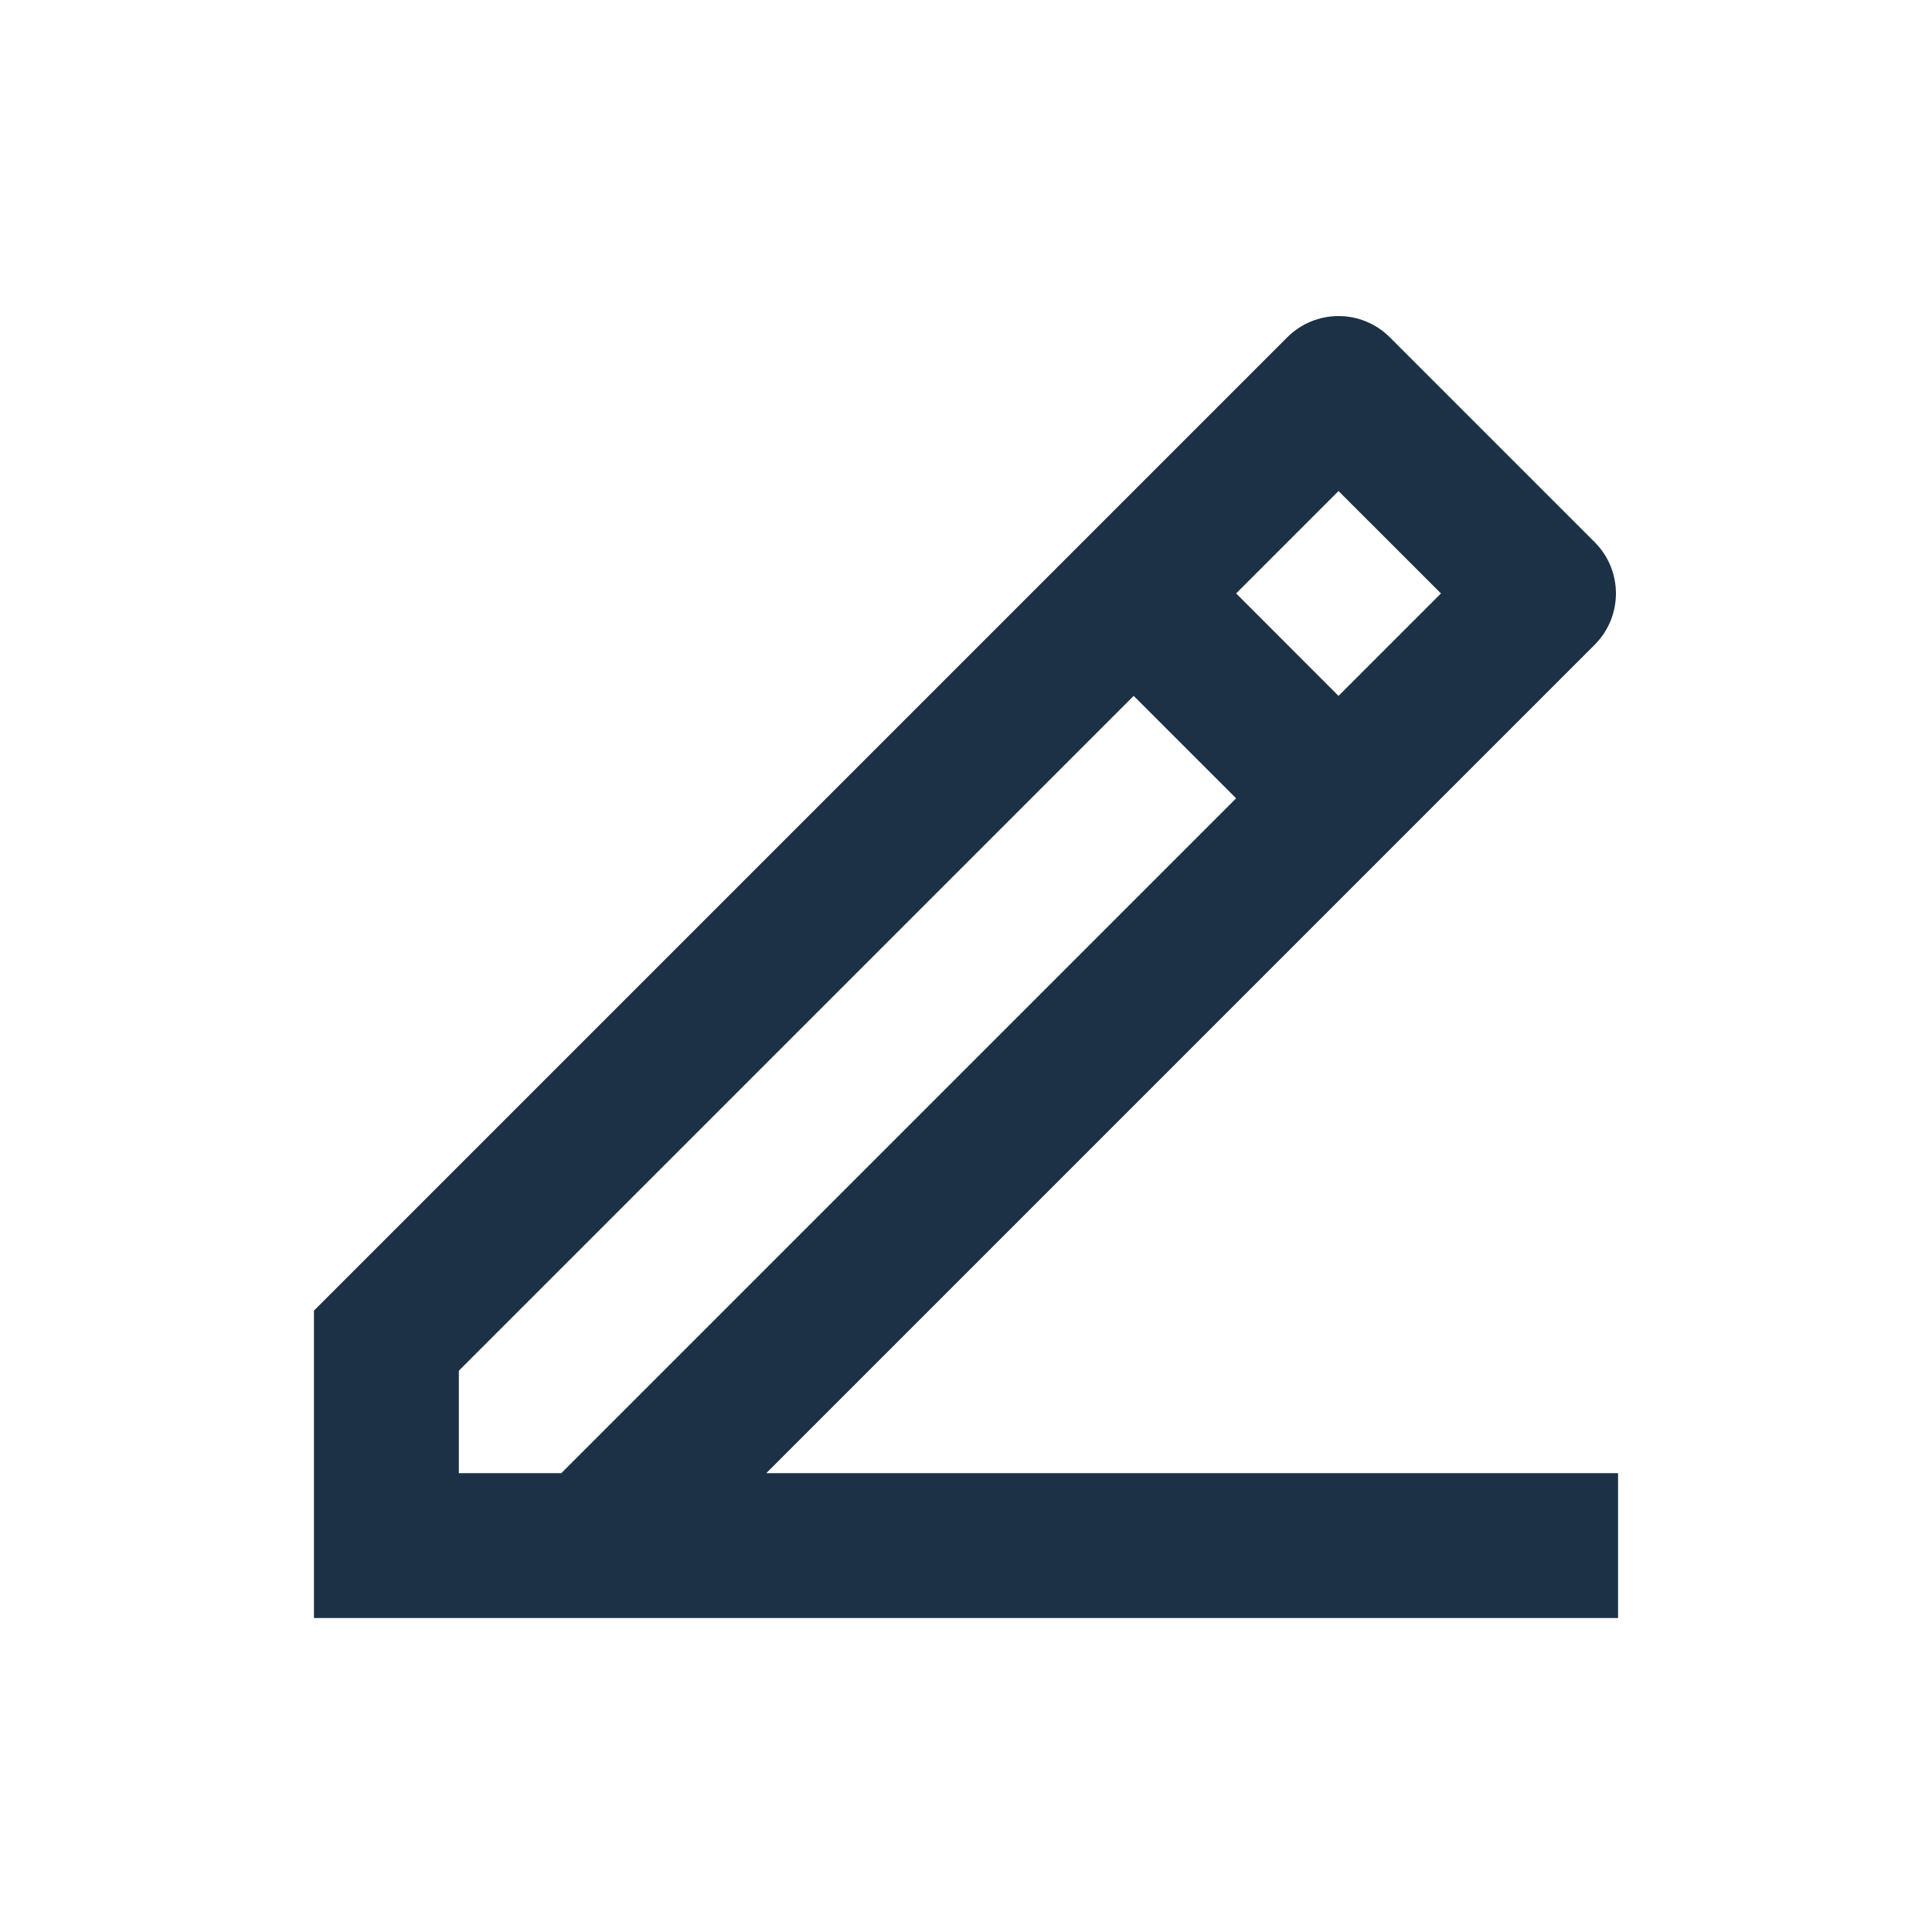<svg width="32" height="32" viewBox="0 0 32 32" fill="none" xmlns="http://www.w3.org/2000/svg">
<path d="M7.6 24.4H9.297L20.474 13.223L18.777 11.526L7.6 22.703V24.4ZM26.8 26.8H5.2V21.708L21.322 5.586C21.547 5.361 21.852 5.235 22.17 5.235C22.489 5.235 22.794 5.361 23.019 5.586L26.414 8.981C26.639 9.206 26.765 9.511 26.765 9.829C26.765 10.148 26.639 10.453 26.414 10.678L12.692 24.4H26.8V26.8ZM20.474 9.829L22.17 11.526L23.867 9.829L22.17 8.133L20.474 9.829Z" fill="#1C3145"/>
</svg>
